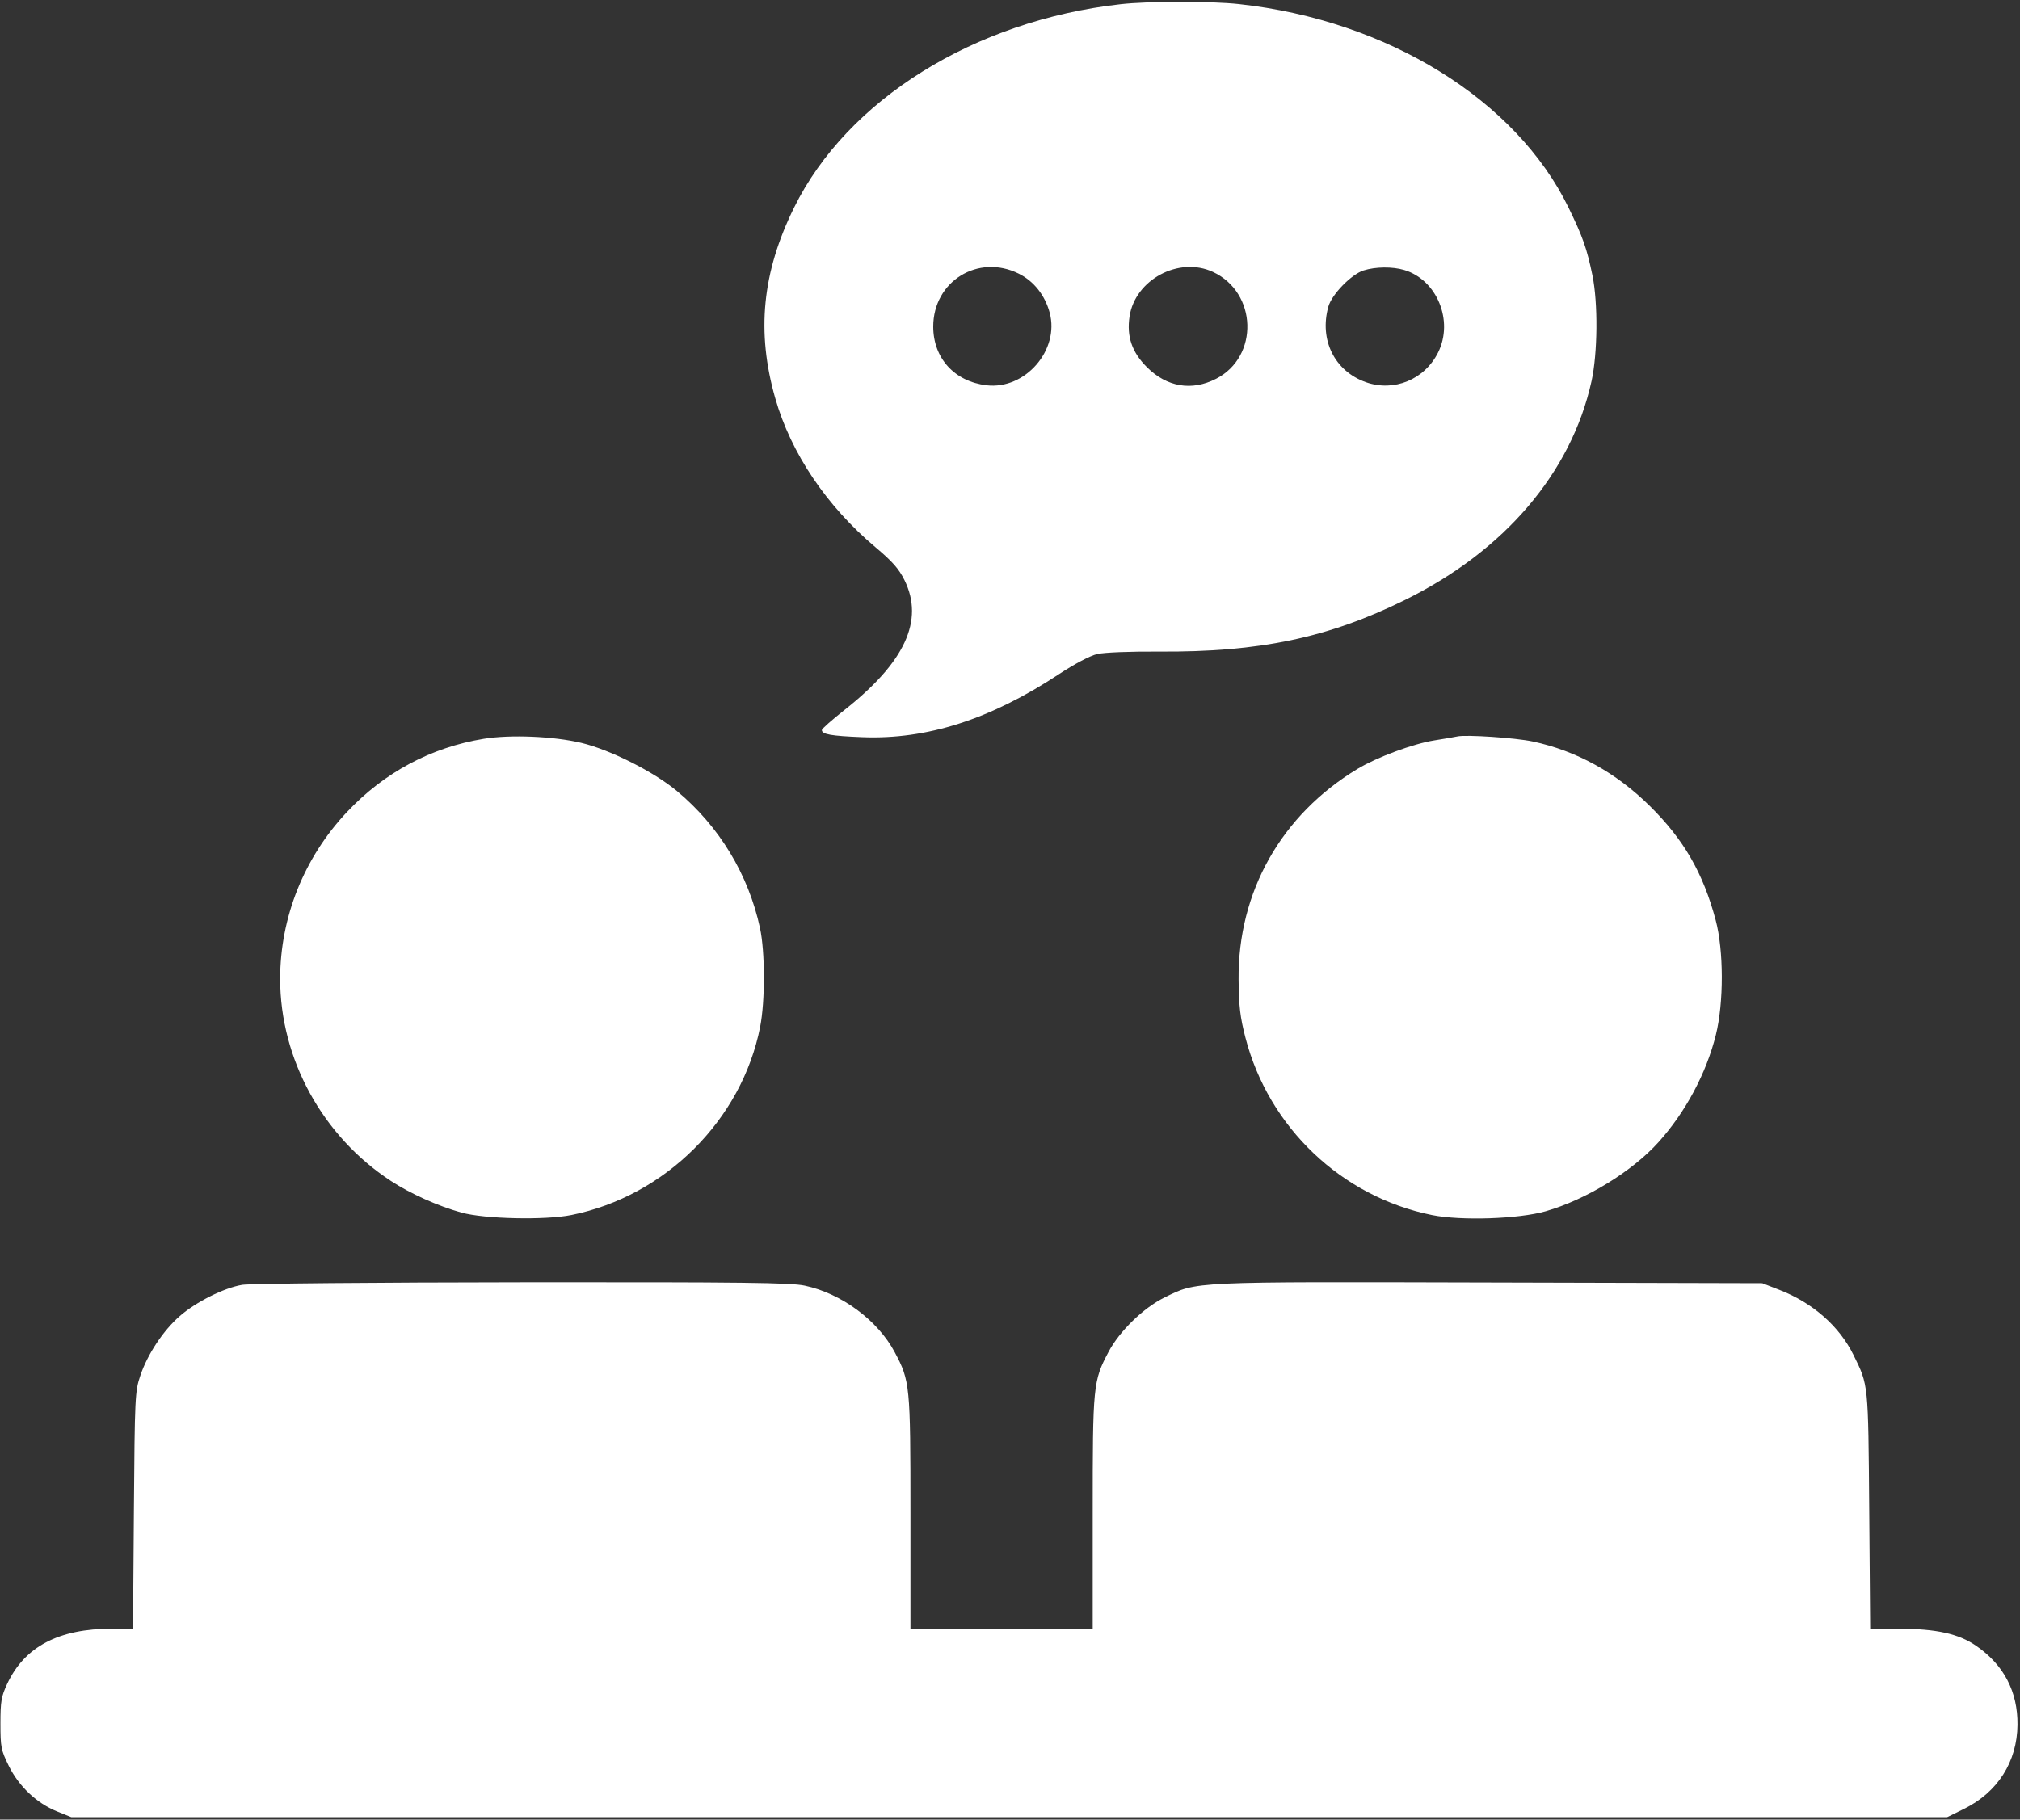<?xml version="1.0" encoding="UTF-8"?> <svg xmlns="http://www.w3.org/2000/svg" width="798" height="719" viewBox="0 0 798 719" fill="none"><rect x="0" y="0" width="798" height="719" fill="#333333" stroke="none"/> <path fill-rule="evenodd" clip-rule="evenodd" d="M442.672 1.654C384.836 8.156 334.708 39.404 313.692 82.052C301.067 107.671 298.759 131.172 306.287 157.448C312.498 179.127 326.553 199.996 345.911 216.281C352.561 221.875 355.146 224.816 357.339 229.281C365.146 245.18 357.502 261.7 333.622 280.536C328.699 284.419 324.672 287.988 324.672 288.467C324.672 290.159 328.31 290.801 340.672 291.289C366.177 292.296 391.207 284.277 418.306 266.417C424.512 262.327 430.64 259.098 433.451 258.439C436.19 257.796 446.483 257.388 457.967 257.466C497.592 257.735 524.823 252.003 555.172 237.006C594.48 217.581 620.743 186.751 628.725 150.658C631.16 139.65 631.332 119.664 629.087 108.794C626.891 98.163 625.277 93.585 619.659 82.052C598.883 39.397 548.053 7.991 489.461 1.609C478.304 0.393 453.671 0.417 442.672 1.654ZM402.496 108.151C408.424 111.105 412.817 116.66 414.672 123.552C418.649 138.32 404.977 154.05 389.734 152.245C377.052 150.743 368.672 141.514 368.672 129.051C368.672 111.139 386.449 100.154 402.496 108.151ZM479.172 107.451C496.702 115.584 497.454 140.934 480.425 149.667C470.791 154.608 460.975 152.959 453.074 145.073C447.171 139.182 445.038 132.959 446.22 125.076C448.409 110.483 465.734 101.216 479.172 107.451ZM554.75 106.692C567.694 110.571 574.348 126.781 568.123 139.273C562.791 149.974 550.725 154.951 539.616 151.031C527.236 146.663 521.104 134.338 524.761 121.17C526.096 116.36 533.841 108.396 538.672 106.865C543.376 105.374 550.107 105.301 554.75 106.692ZM191.138 291.927C170.211 295.363 151.798 305.217 137.054 320.87C120.112 338.855 110.66 362.507 110.676 386.873C110.697 418.444 127.428 448.97 154.382 466.612C162.157 471.701 172.965 476.551 182.318 479.147C191.439 481.679 215.348 482.201 225.778 480.096C262.874 472.61 293.091 442.457 300.303 405.73C302.286 395.637 302.26 376.1 300.253 366.77C295.685 345.539 284.136 326.473 267.414 312.559C258.238 304.924 241.071 296.276 229.672 293.548C218.735 290.93 201.6 290.21 191.138 291.927ZM575.672 291.008C574.847 291.207 570.797 291.904 566.672 292.556C558.293 293.88 543.918 299.218 536.231 303.86C506.163 322.016 489.002 352.439 489.305 387.051C489.397 397.558 489.918 401.969 492.018 410.051C501.244 445.557 529.98 472.879 565.712 480.119C577.185 482.444 600.034 481.674 610.672 478.604C626.672 473.988 644.801 462.871 655.223 451.286C665.876 439.444 674.099 424.053 677.852 408.928C681.014 396.188 680.978 375.547 677.774 363.551C672.81 344.966 665.195 331.761 651.802 318.515C638.438 305.296 622.833 296.691 605.525 292.998C598.606 291.521 578.96 290.211 575.672 291.008ZM95.698 507.692C88.511 508.883 77.398 514.448 70.959 520.082C64.474 525.754 58.273 535.13 55.435 543.551C53.329 549.803 53.232 551.835 52.896 596.801L52.547 643.551H44.293C23.18 643.551 9.751 650.614 2.842 665.355C0.506 670.339 0.172 672.302 0.172 681.066C0.172 690.363 0.407 691.56 3.453 697.751C7.443 705.863 14.473 712.516 22.47 715.747L28.172 718.051H398.693H769.214L775.865 714.777C789.185 708.219 796.869 696.145 797.009 681.551C797.135 668.404 791.595 657.828 780.636 650.295C773.684 645.517 764.913 643.592 749.992 643.568L738.812 643.551L738.438 596.801C738.032 546.244 738.157 547.475 732.226 535.409C726.647 524.057 716.144 514.811 703.051 509.724L696.172 507.051L588.502 506.771C469.662 506.462 473.006 506.308 459.996 512.712C451.728 516.783 442.274 525.97 437.953 534.132C431.825 545.711 431.672 547.26 431.672 597.761V643.551H395.672H359.672V597.761C359.672 547.311 359.509 545.654 353.438 534.264C346.73 521.677 332.397 511.084 317.929 508.018C312.293 506.823 293.755 506.602 206.172 506.685C148.422 506.74 98.709 507.193 95.698 507.692Z" fill="white"></path> </svg> 